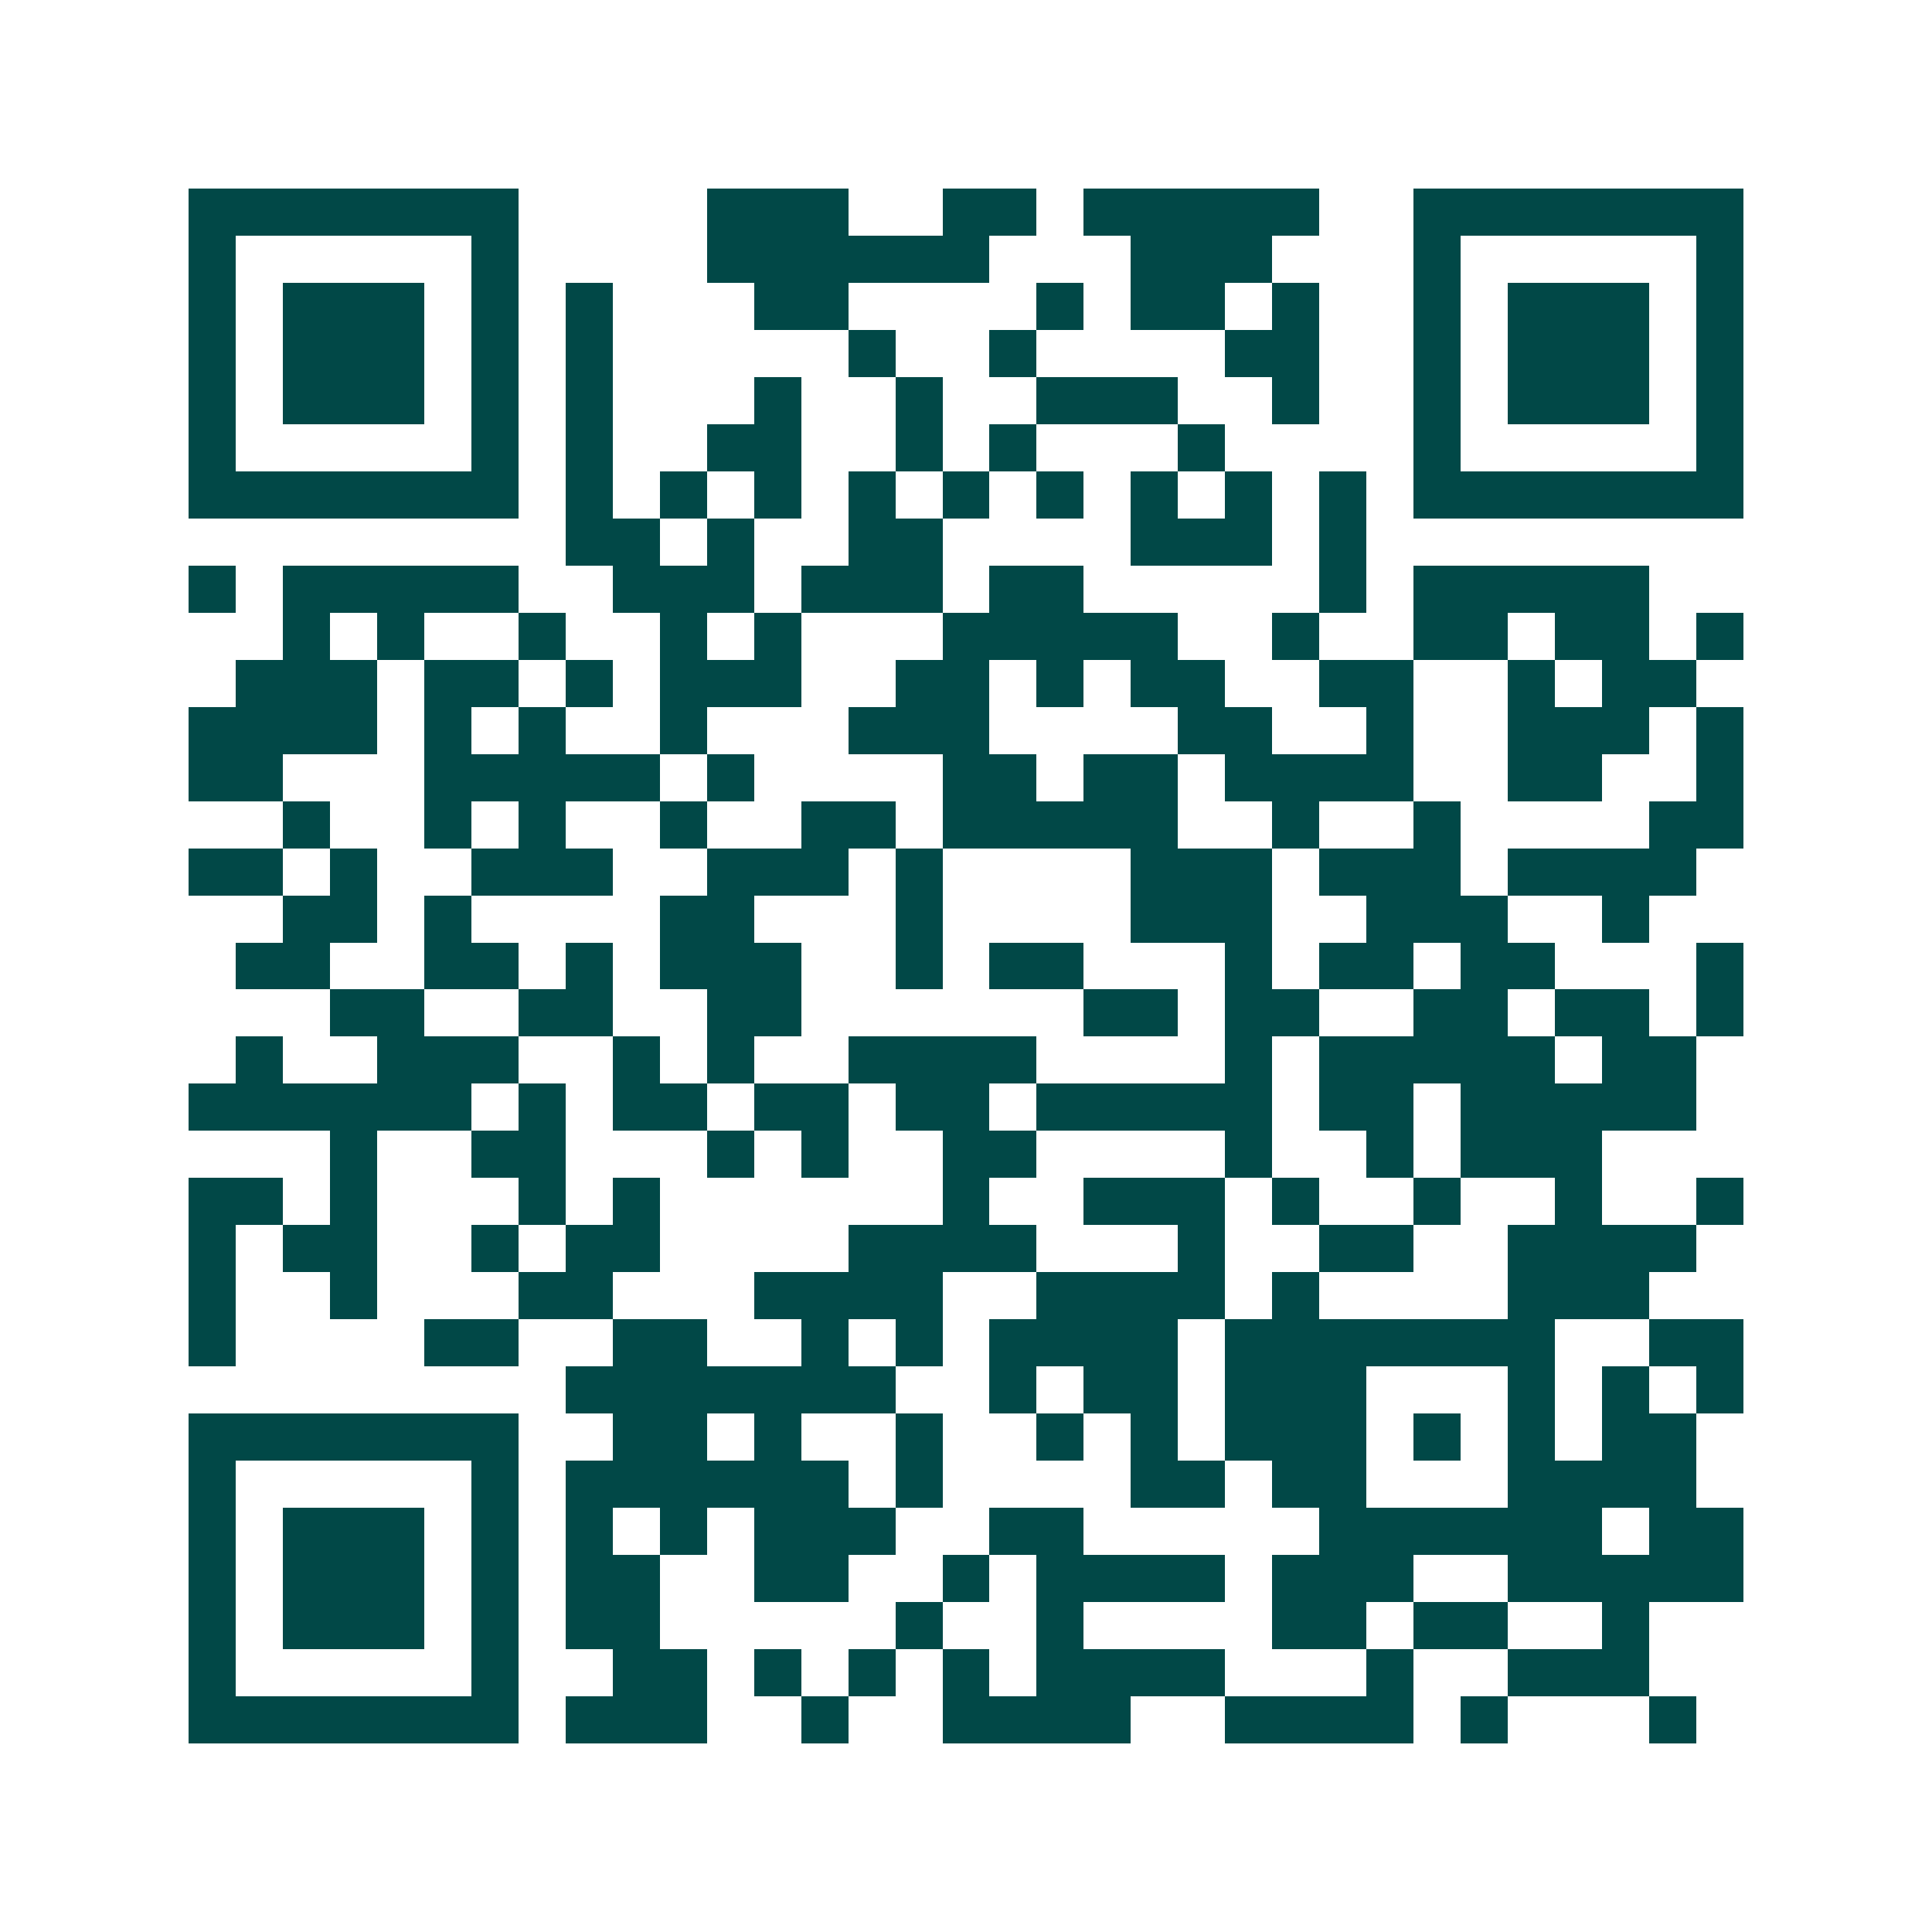 <svg xmlns="http://www.w3.org/2000/svg" width="200" height="200" viewBox="0 0 41 41" shape-rendering="crispEdges"><path fill="#ffffff" d="M0 0h41v41H0z"/><path stroke="#014847" d="M4 4.5h7m4 0h3m2 0h2m1 0h5m2 0h7M4 5.5h1m5 0h1m4 0h6m3 0h3m3 0h1m5 0h1M4 6.5h1m1 0h3m1 0h1m1 0h1m3 0h2m4 0h1m1 0h2m1 0h1m2 0h1m1 0h3m1 0h1M4 7.5h1m1 0h3m1 0h1m1 0h1m5 0h1m2 0h1m4 0h2m2 0h1m1 0h3m1 0h1M4 8.5h1m1 0h3m1 0h1m1 0h1m3 0h1m2 0h1m2 0h3m2 0h1m2 0h1m1 0h3m1 0h1M4 9.5h1m5 0h1m1 0h1m2 0h2m2 0h1m1 0h1m3 0h1m4 0h1m5 0h1M4 10.5h7m1 0h1m1 0h1m1 0h1m1 0h1m1 0h1m1 0h1m1 0h1m1 0h1m1 0h1m1 0h7M12 11.5h2m1 0h1m2 0h2m4 0h3m1 0h1M4 12.5h1m1 0h5m2 0h3m1 0h3m1 0h2m5 0h1m1 0h5M6 13.5h1m1 0h1m2 0h1m2 0h1m1 0h1m3 0h5m2 0h1m2 0h2m1 0h2m1 0h1M5 14.5h3m1 0h2m1 0h1m1 0h3m2 0h2m1 0h1m1 0h2m2 0h2m2 0h1m1 0h2M4 15.5h4m1 0h1m1 0h1m2 0h1m3 0h3m4 0h2m2 0h1m2 0h3m1 0h1M4 16.5h2m3 0h5m1 0h1m4 0h2m1 0h2m1 0h4m2 0h2m2 0h1M6 17.5h1m2 0h1m1 0h1m2 0h1m2 0h2m1 0h5m2 0h1m2 0h1m4 0h2M4 18.5h2m1 0h1m2 0h3m2 0h3m1 0h1m4 0h3m1 0h3m1 0h4M6 19.5h2m1 0h1m4 0h2m3 0h1m4 0h3m2 0h3m2 0h1M5 20.5h2m2 0h2m1 0h1m1 0h3m2 0h1m1 0h2m3 0h1m1 0h2m1 0h2m3 0h1M7 21.5h2m2 0h2m2 0h2m6 0h2m1 0h2m2 0h2m1 0h2m1 0h1M5 22.5h1m2 0h3m2 0h1m1 0h1m2 0h4m4 0h1m1 0h5m1 0h2M4 23.5h6m1 0h1m1 0h2m1 0h2m1 0h2m1 0h5m1 0h2m1 0h5M7 24.5h1m2 0h2m3 0h1m1 0h1m2 0h2m4 0h1m2 0h1m1 0h3M4 25.5h2m1 0h1m3 0h1m1 0h1m6 0h1m2 0h3m1 0h1m2 0h1m2 0h1m2 0h1M4 26.5h1m1 0h2m2 0h1m1 0h2m4 0h4m3 0h1m2 0h2m2 0h4M4 27.5h1m2 0h1m3 0h2m3 0h4m2 0h4m1 0h1m4 0h3M4 28.5h1m4 0h2m2 0h2m2 0h1m1 0h1m1 0h4m1 0h7m2 0h2M12 29.5h7m2 0h1m1 0h2m1 0h3m3 0h1m1 0h1m1 0h1M4 30.5h7m2 0h2m1 0h1m2 0h1m2 0h1m1 0h1m1 0h3m1 0h1m1 0h1m1 0h2M4 31.5h1m5 0h1m1 0h6m1 0h1m4 0h2m1 0h2m3 0h4M4 32.5h1m1 0h3m1 0h1m1 0h1m1 0h1m1 0h3m2 0h2m5 0h6m1 0h2M4 33.5h1m1 0h3m1 0h1m1 0h2m2 0h2m2 0h1m1 0h4m1 0h3m2 0h5M4 34.5h1m1 0h3m1 0h1m1 0h2m5 0h1m2 0h1m4 0h2m1 0h2m2 0h1M4 35.5h1m5 0h1m2 0h2m1 0h1m1 0h1m1 0h1m1 0h4m3 0h1m2 0h3M4 36.5h7m1 0h3m2 0h1m2 0h4m2 0h4m1 0h1m3 0h1"/></svg>
